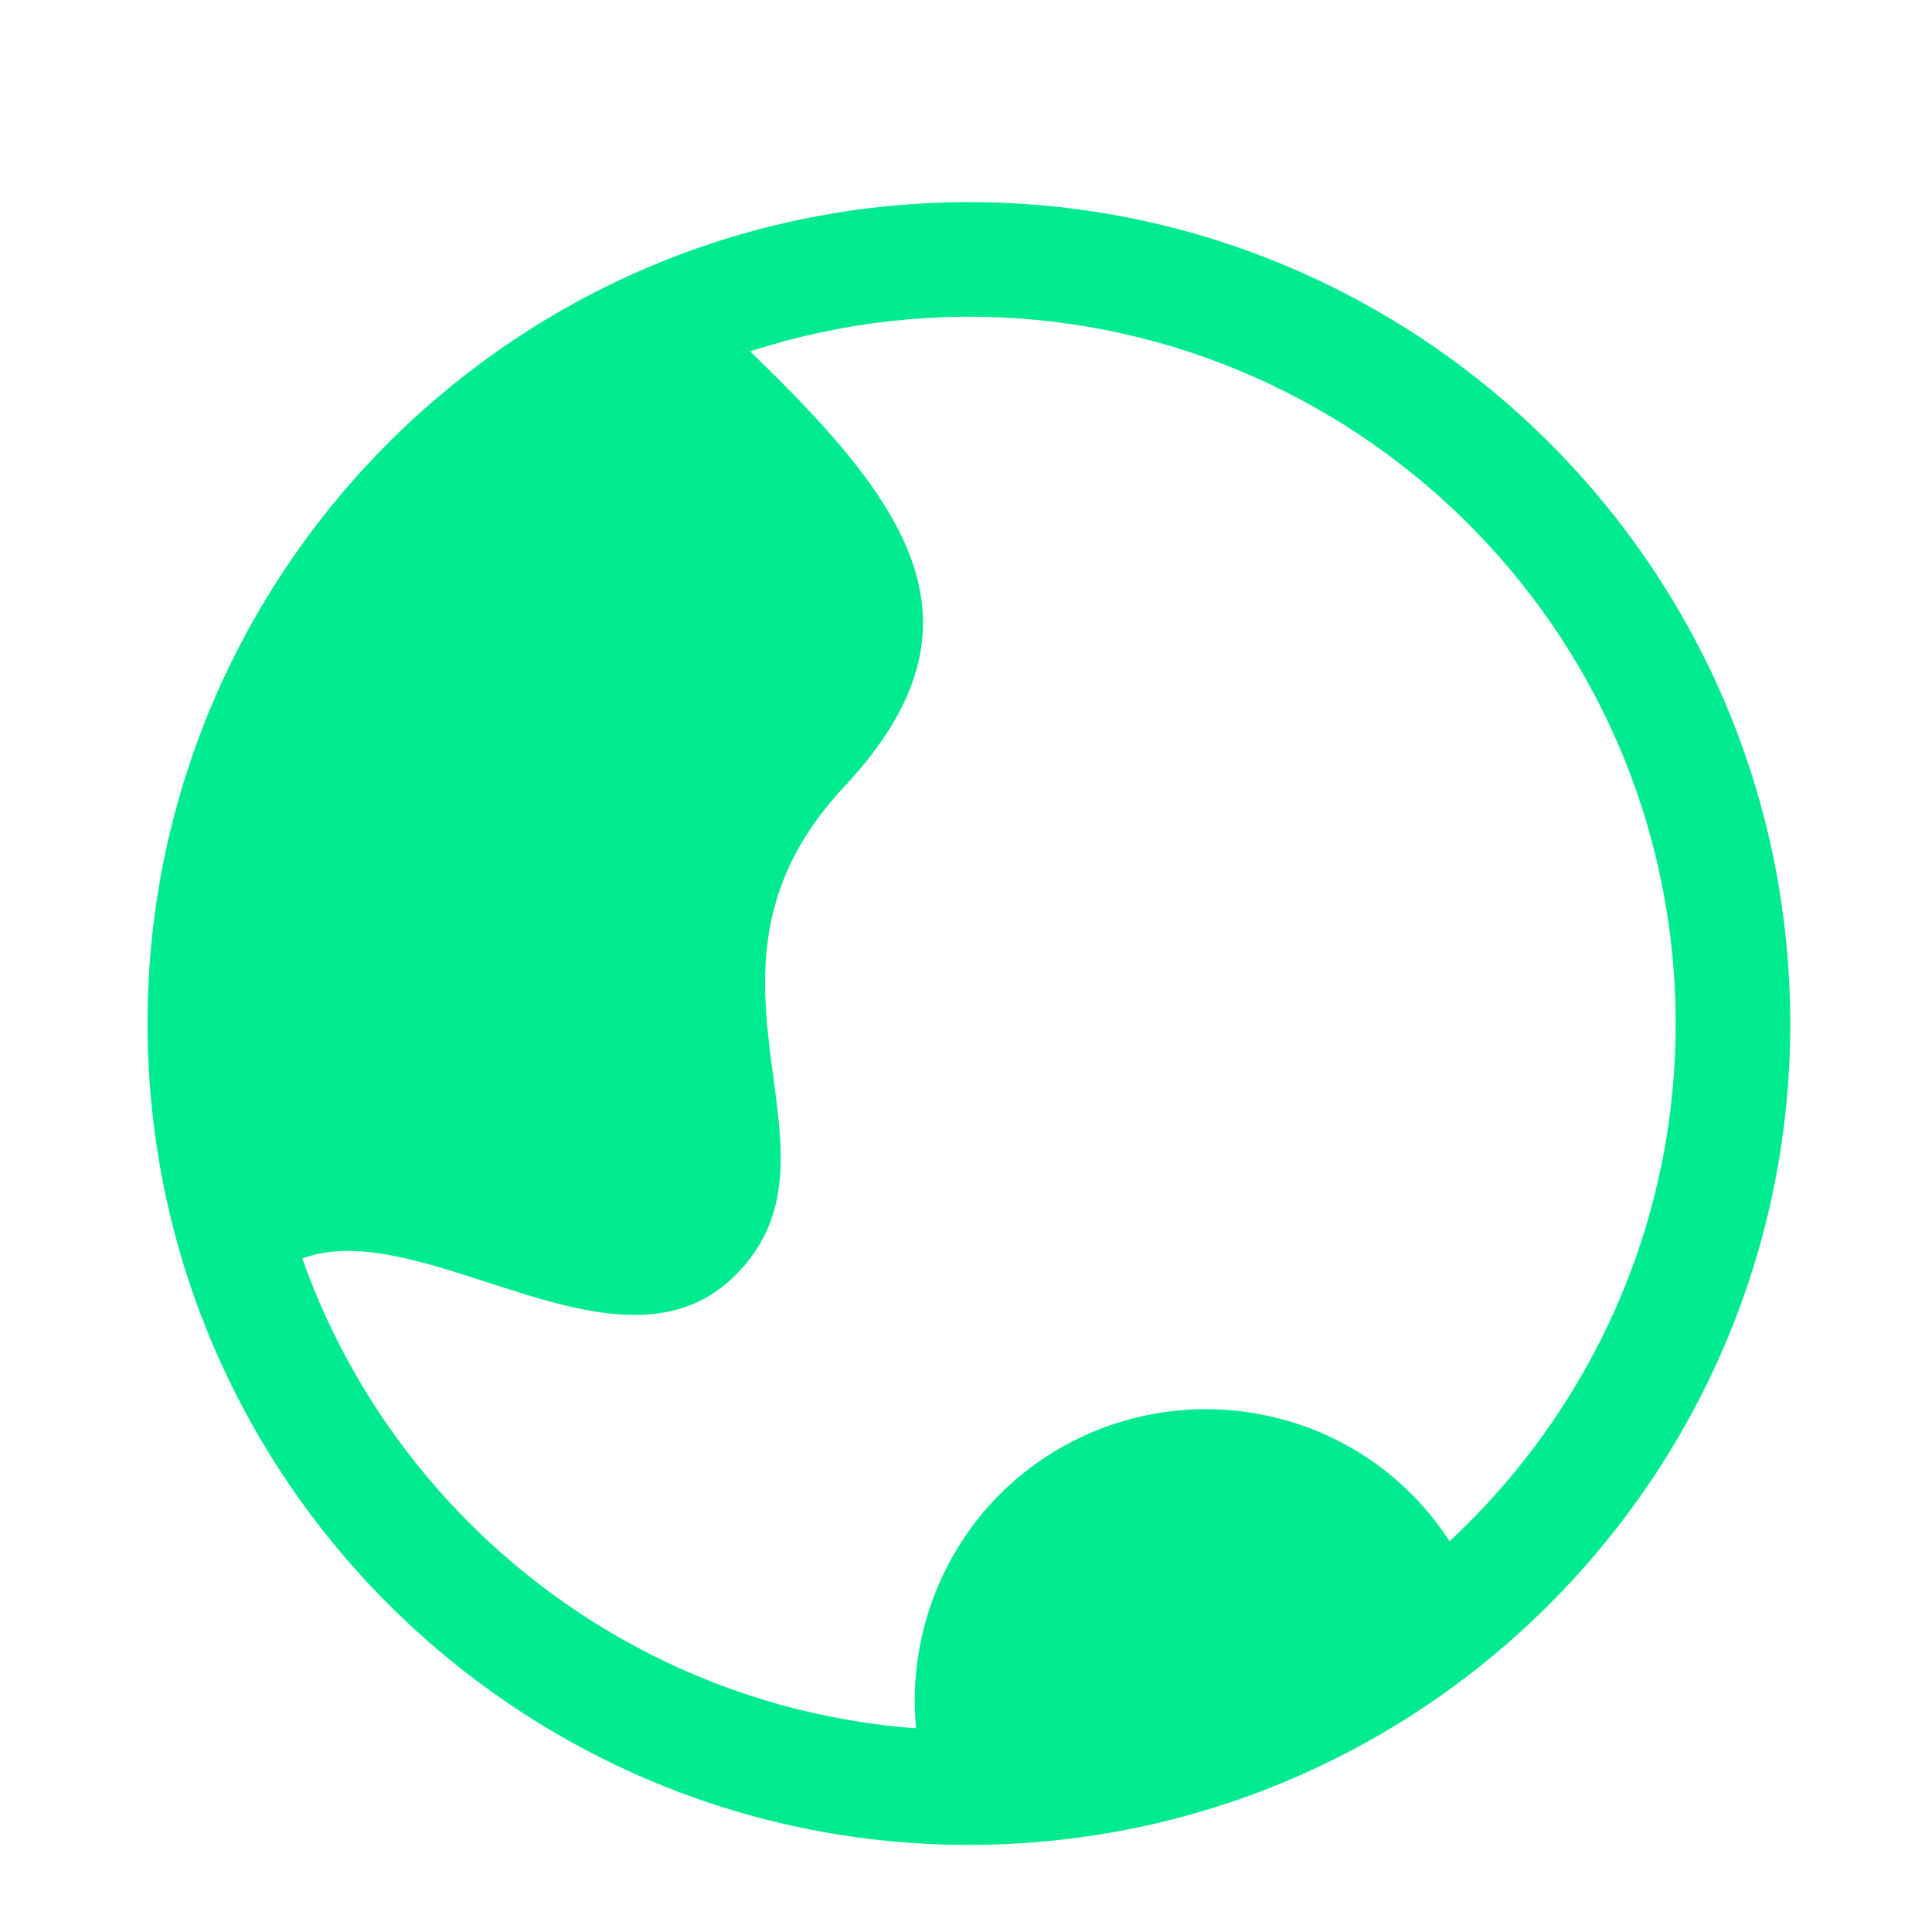 <svg xmlns="http://www.w3.org/2000/svg" width="59" height="59" fill="none"><g fill="#00EB90" filter="url(#a)"><path d="M25.778 22.028c-5.322 5.686.364 11.008-3.2 14.79-3.945 4.24-11.105-3.298-14.645.484l-.113.12c-.893-2.304-1.395-4.786-1.482-7.397C5.998 19.74 12.38 10.797 21.513 7.39l.097.114c5.685 5.321 9.174 9.175 4.168 14.523ZM45.108 46.743c-3.9 3.468-9.012 5.644-14.679 5.832-.7.023-1.4.022-2.102-.024 0-.024-.025-.07-.026-.093a8.932 8.932 0 0 1 2.072-8.66 8.904 8.904 0 0 1 8.508-2.522 8.776 8.776 0 0 1 6.227 5.467Z"/><path d="M30.417 54.326c-13.83.457-25.44-10.412-25.898-24.242-.457-13.829 10.413-25.44 24.242-25.897C42.59 3.73 54.2 14.599 54.658 28.428c.457 13.83-10.412 25.441-24.241 25.898Zm-1.54-46.641c-11.894.393-21.253 10.39-20.86 22.284.393 11.893 10.391 21.252 22.285 20.859 11.893-.393 21.251-10.39 20.858-22.284-.392-11.894-10.39-21.252-22.284-20.86Z"/></g><defs><filter id="a" width="50.167" height="52.167" x="4.505" y="4.173" color-interpolation-filters="sRGB" filterUnits="userSpaceOnUse"><feFlood flood-opacity="0" result="BackgroundImageFix"/><feBlend in="SourceGraphic" in2="BackgroundImageFix" result="shape"/><feColorMatrix in="SourceAlpha" result="hardAlpha" values="0 0 0 0 0 0 0 0 0 0 0 0 0 0 0 0 0 0 127 0"/><feOffset dy="2"/><feGaussianBlur stdDeviation="1.85"/><feComposite in2="hardAlpha" k2="-1" k3="1" operator="arithmetic"/><feColorMatrix values="0 0 0 0 1 0 0 0 0 1 0 0 0 0 1 0 0 0 1 0"/><feBlend in2="shape" result="effect1_innerShadow_2019_117"/></filter></defs></svg>